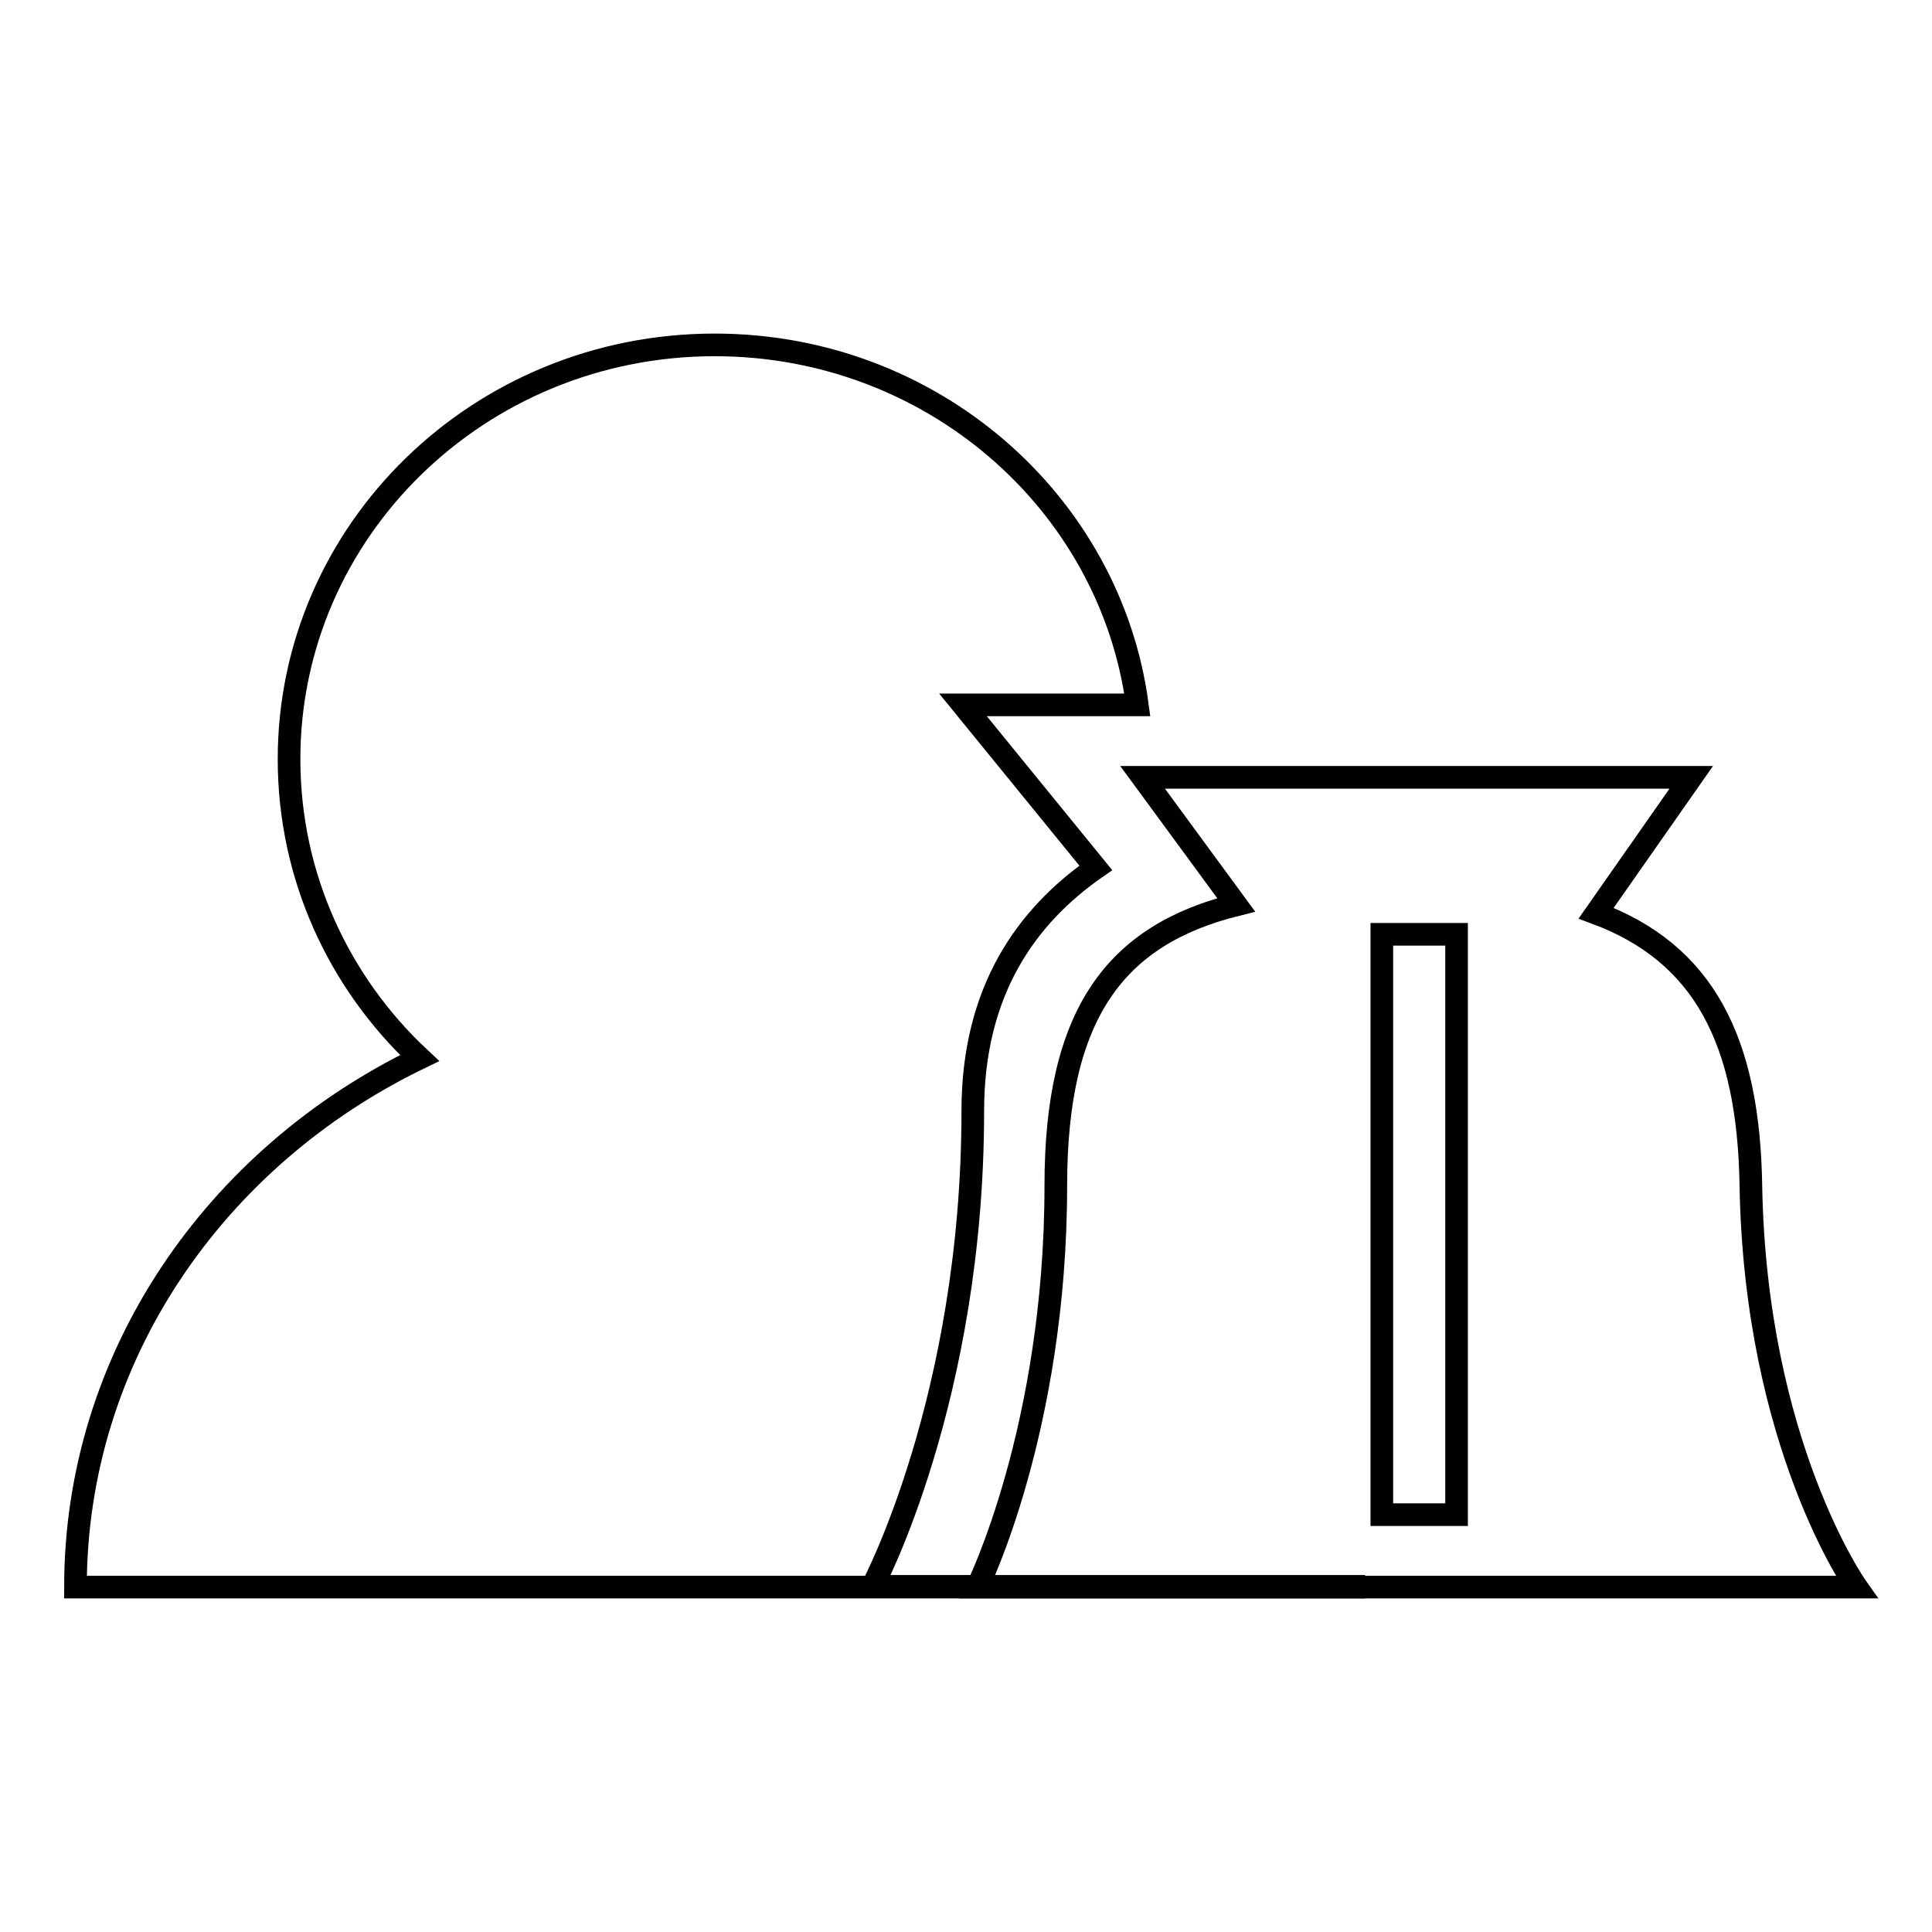 <?xml version="1.0" encoding="utf-8"?>
<!-- Svg Vector Icons : http://www.onlinewebfonts.com/icon -->
<!DOCTYPE svg PUBLIC "-//W3C//DTD SVG 1.1//EN" "http://www.w3.org/Graphics/SVG/1.1/DTD/svg11.dtd">
<svg version="1.1" xmlns="http://www.w3.org/2000/svg" xmlns:xlink="http://www.w3.org/1999/xlink" x="0px" y="0px" viewBox="0 0 256 256" enable-background="new 0 0 256 256" xml:space="preserve">
<g><g><path stroke-width="3" fill-opacity="0" stroke="#000000"  d="M150.7,93.4c-3.6-26.9-27.3-47.7-56-47.7c-31.2,0-56.4,24.6-56.4,54.9c0,15.5,6.6,29.6,17.3,39.6C28.5,153.3,10,179.8,10,210.3h169.4c0,0,0-0.1,0-0.1l0,0h-63.8c0,0,13.3-24.9,13.3-63c0-15.9,7.1-25.8,16.3-32.2l-17.6-21.6H150.7z"/><path stroke-width="3" fill-opacity="0" stroke="#000000"  d="M163.8,119.9c-16,4-23.9,14.4-23.9,37.2c0,32.2-10.4,53.2-10.4,53.2H246c0,0-13.4-18.9-14-53.2c-0.3-19.3-6.3-30.8-20.5-36.1l12.6-18h-72.7L163.8,119.9z"/><path stroke-width="3" fill-opacity="0" stroke="#000000"  d="M183.1,123.8h9.9v76.9h-9.9V123.8z"/></g></g>
</svg>